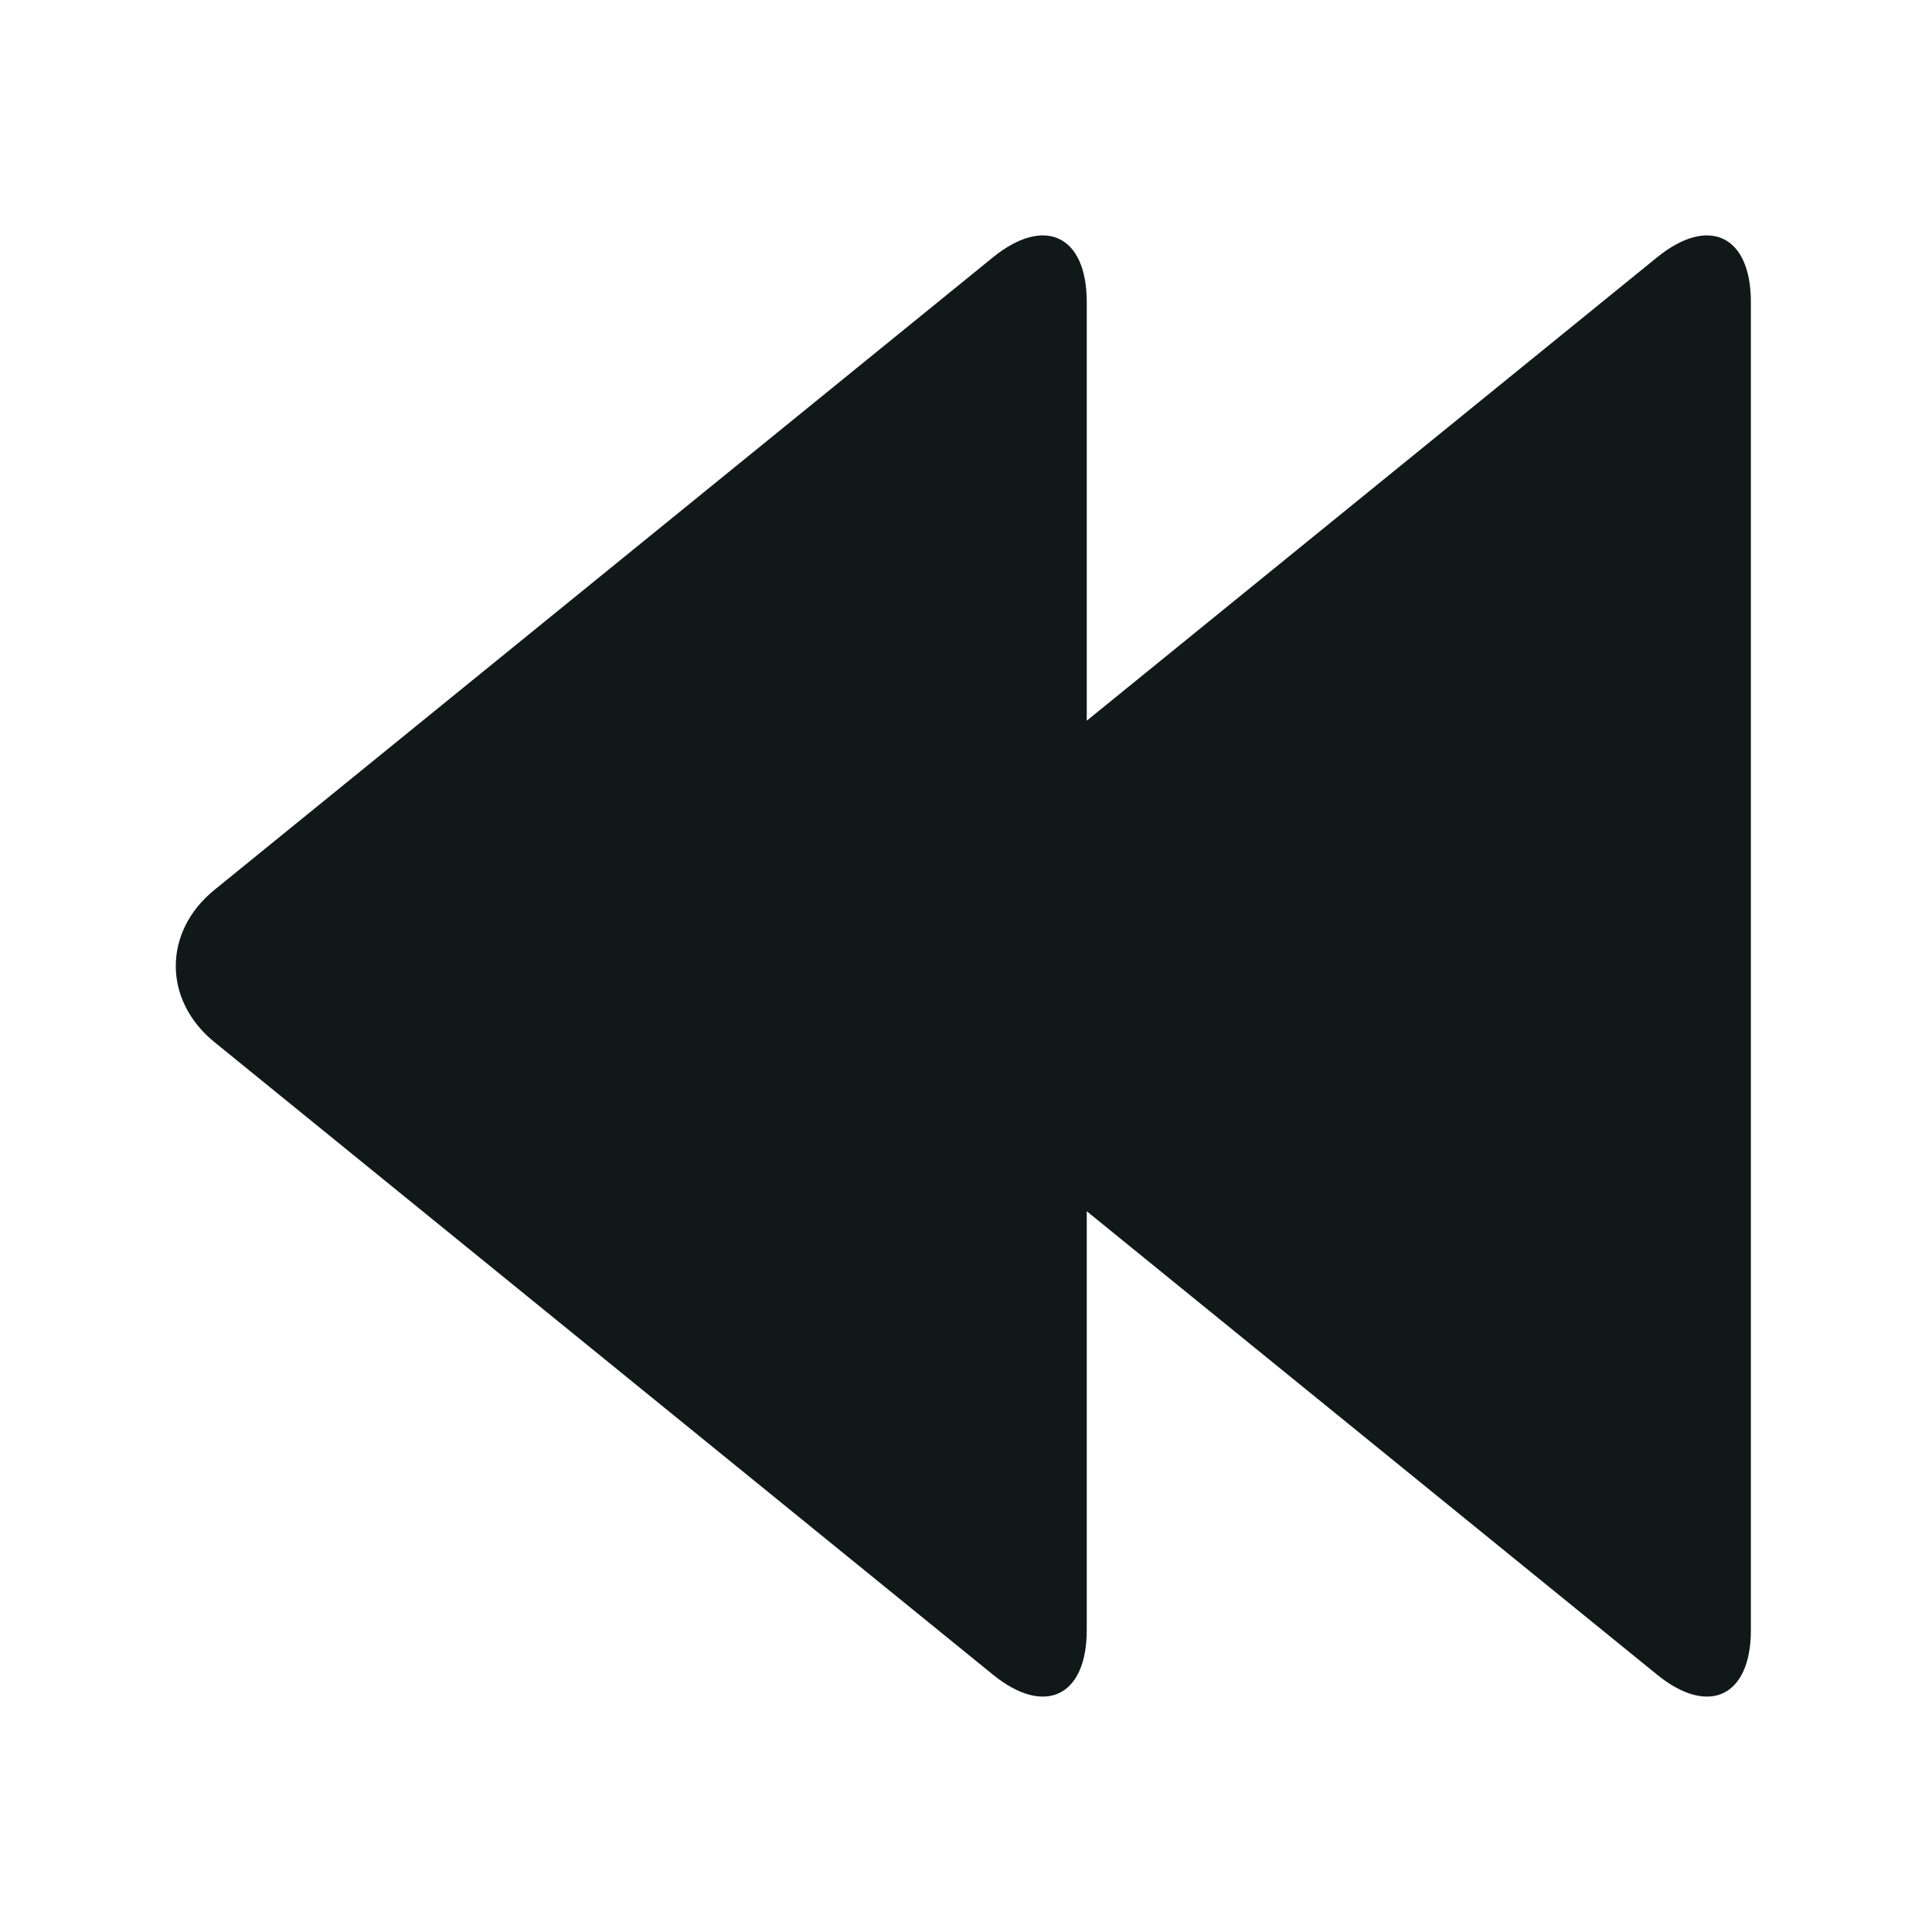 <?xml version="1.0" encoding="utf-8"?>
<svg version="1.1" id="Uploaded to svgrepo.com" xmlns="http://www.w3.org/2000/svg" xmlns:xlink="http://www.w3.org/1999/xlink" 
	 width="800px" height="800px" viewBox="0 0 32 32" xml:space="preserve">
<style type="text/css">
	.puchipuchi_een{fill:#111918;}
</style>
<path class="puchipuchi_een" d="M29,5v22c0,1.1-0.698,1.432-1.552,0.739L18,20.062V27c0,1.1-0.698,1.432-1.552,0.739L3.552,17.261
	c-0.854-0.694-0.854-1.829,0-2.522L16.448,4.261C17.302,3.568,18,3.9,18,5v6.937l9.448-7.676C28.302,3.568,29,3.9,29,5z"/>
</svg>